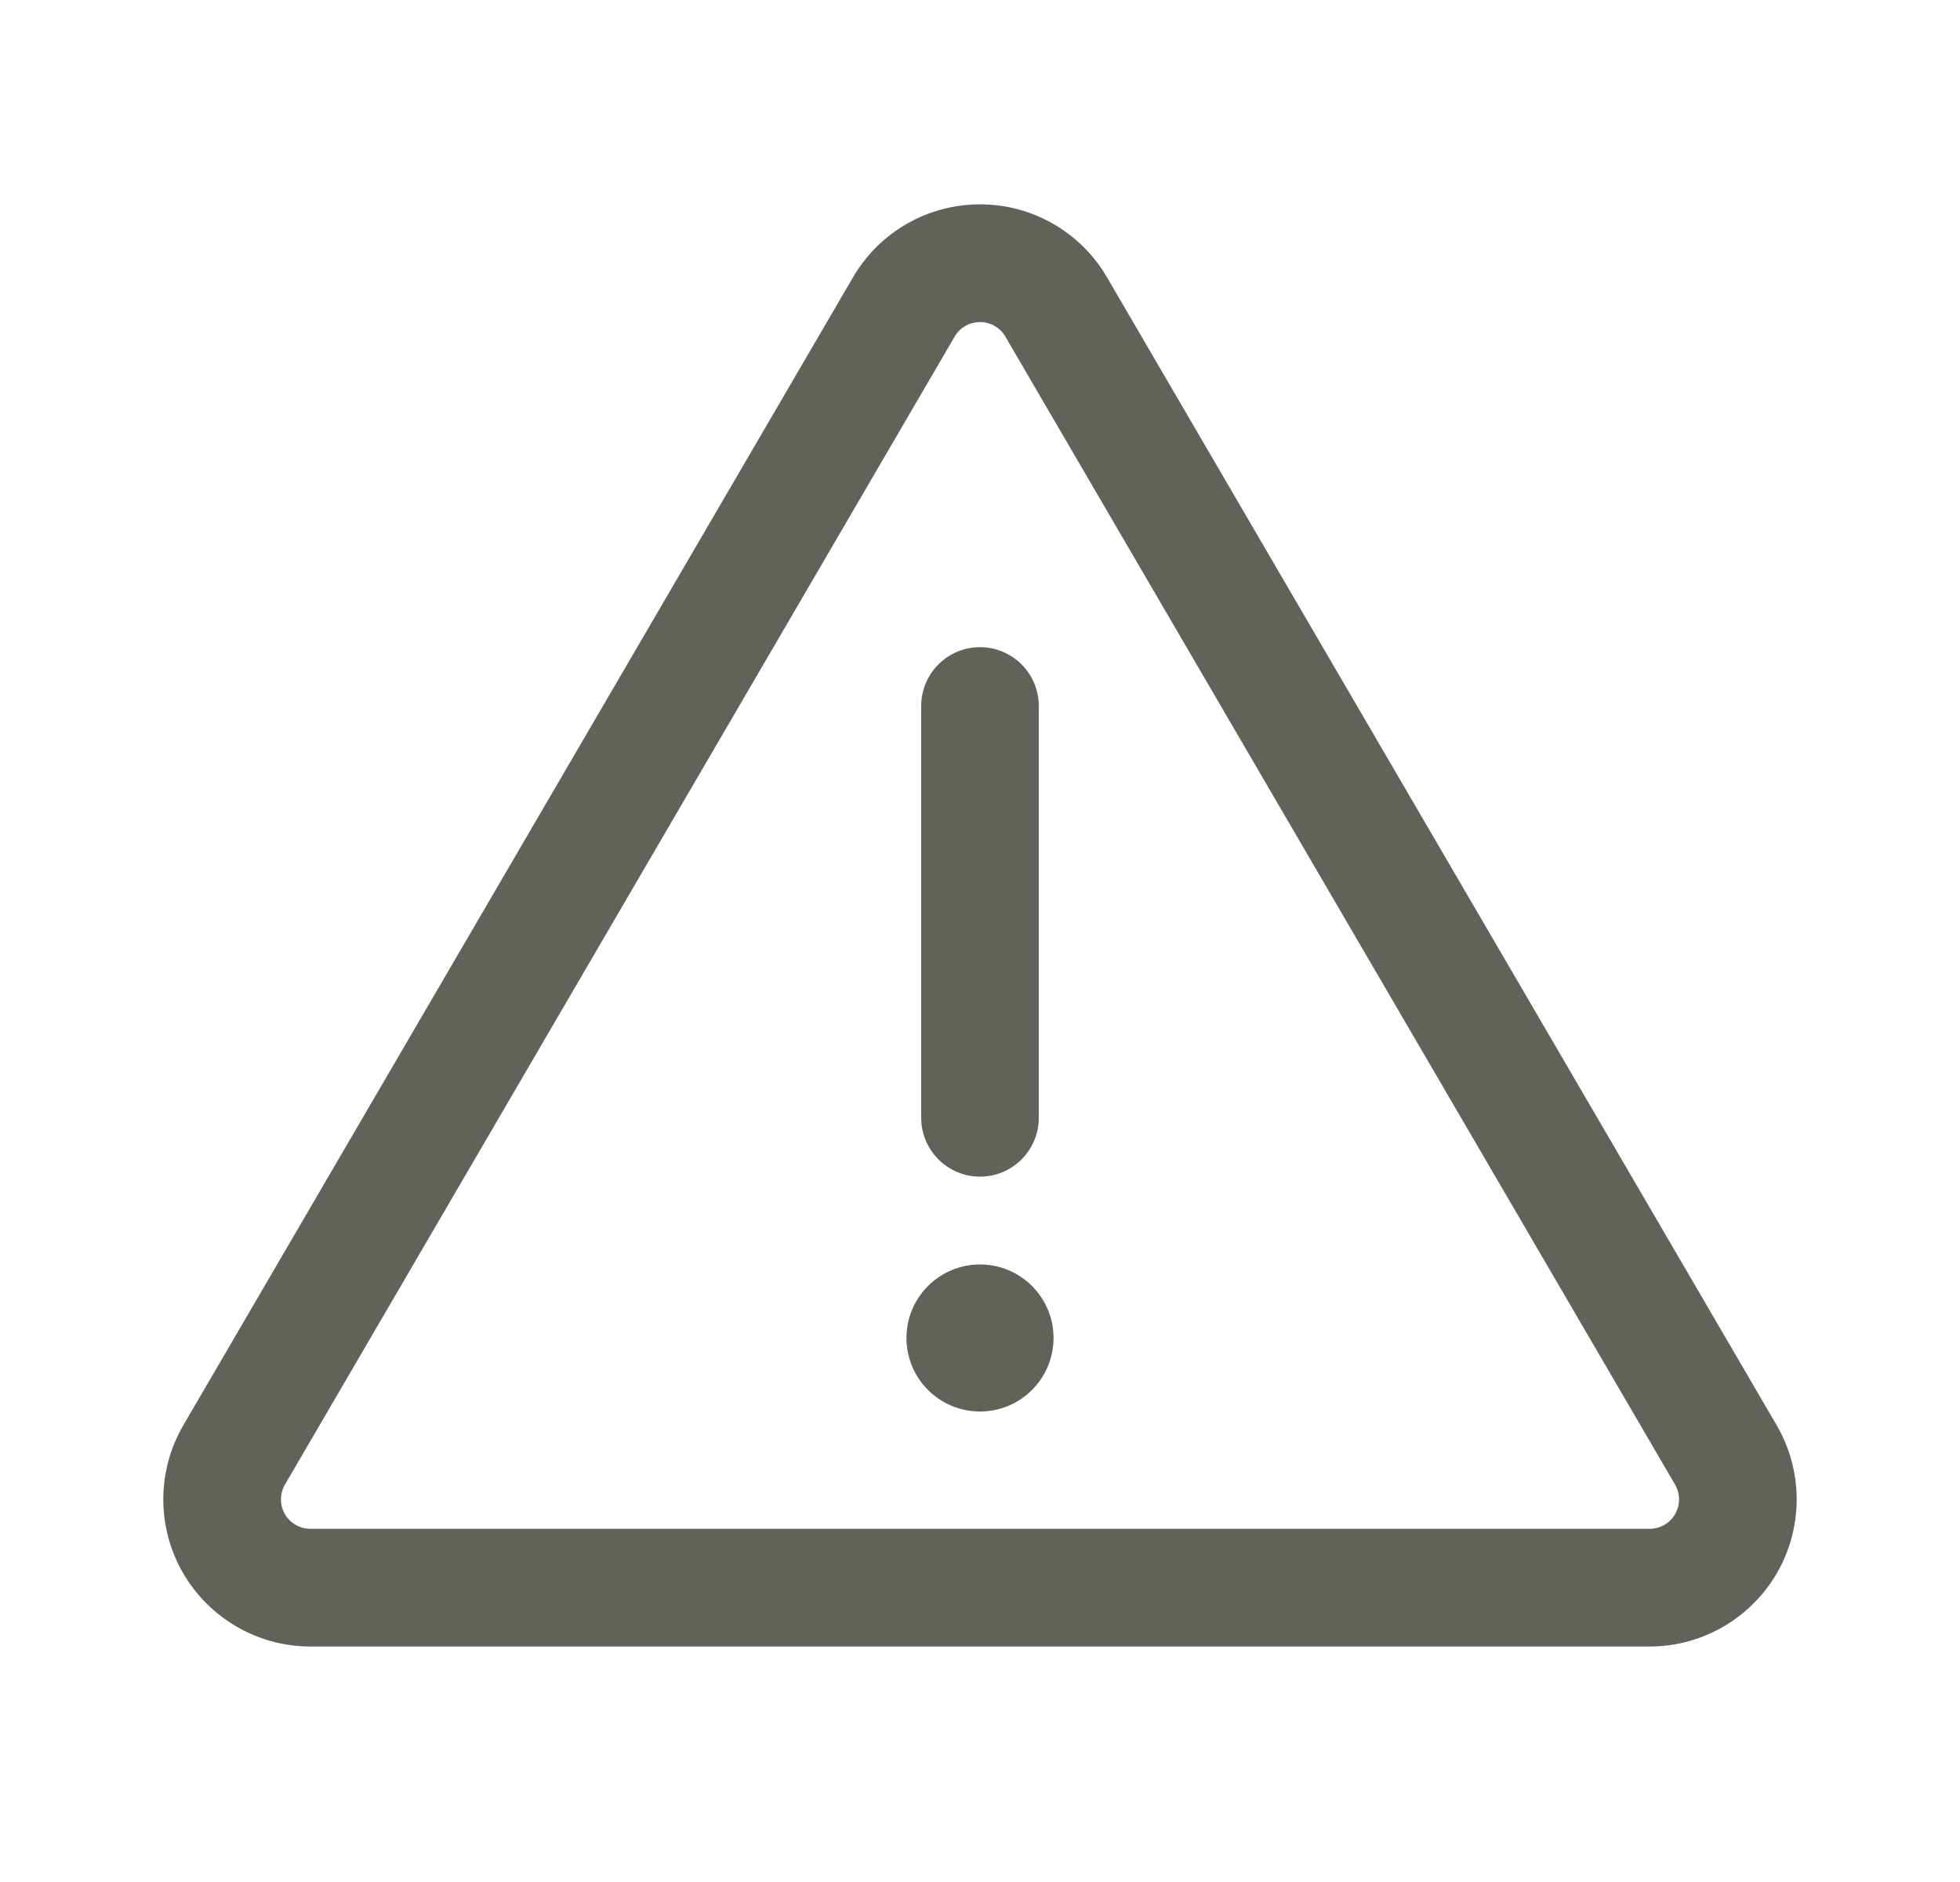 <svg width="25" height="24" viewBox="0 0 25 24" fill="none" xmlns="http://www.w3.org/2000/svg">
<path fill-rule="evenodd" clip-rule="evenodd" d="M14.119 3.535C13.783 2.959 13.168 2.606 12.5 2.606C11.832 2.606 11.217 2.959 10.881 3.535L2.338 18.176C2 18.756 1.998 19.473 2.332 20.055C2.668 20.637 3.287 20.997 3.959 20.997H21.041C21.713 20.997 22.332 20.637 22.668 20.055C23.002 19.473 23 18.756 22.662 18.176L14.119 3.535ZM12.823 4.292L21.366 18.933C21.433 19.049 21.433 19.193 21.366 19.309C21.299 19.425 21.175 19.496 21.041 19.496H3.959C3.825 19.496 3.701 19.425 3.634 19.309C3.567 19.193 3.567 19.049 3.634 18.933L12.177 4.292C12.244 4.177 12.366 4.107 12.5 4.107C12.634 4.107 12.756 4.177 12.823 4.292Z" fill="#62625A"/>
<path fill-rule="evenodd" clip-rule="evenodd" d="M11.75 9.003V14.255C11.75 14.668 12.086 15.005 12.5 15.005C12.914 15.005 13.25 14.668 13.25 14.255V9.003C13.25 8.589 12.914 8.253 12.5 8.253C12.086 8.253 11.75 8.589 11.75 9.003Z" fill="#62625A"/>
<path d="M12.5 18C13.018 18 13.438 17.58 13.438 17.062C13.438 16.545 13.018 16.125 12.5 16.125C11.982 16.125 11.562 16.545 11.562 17.062C11.562 17.58 11.982 18 12.5 18Z" fill="#62625A"/>
</svg>
